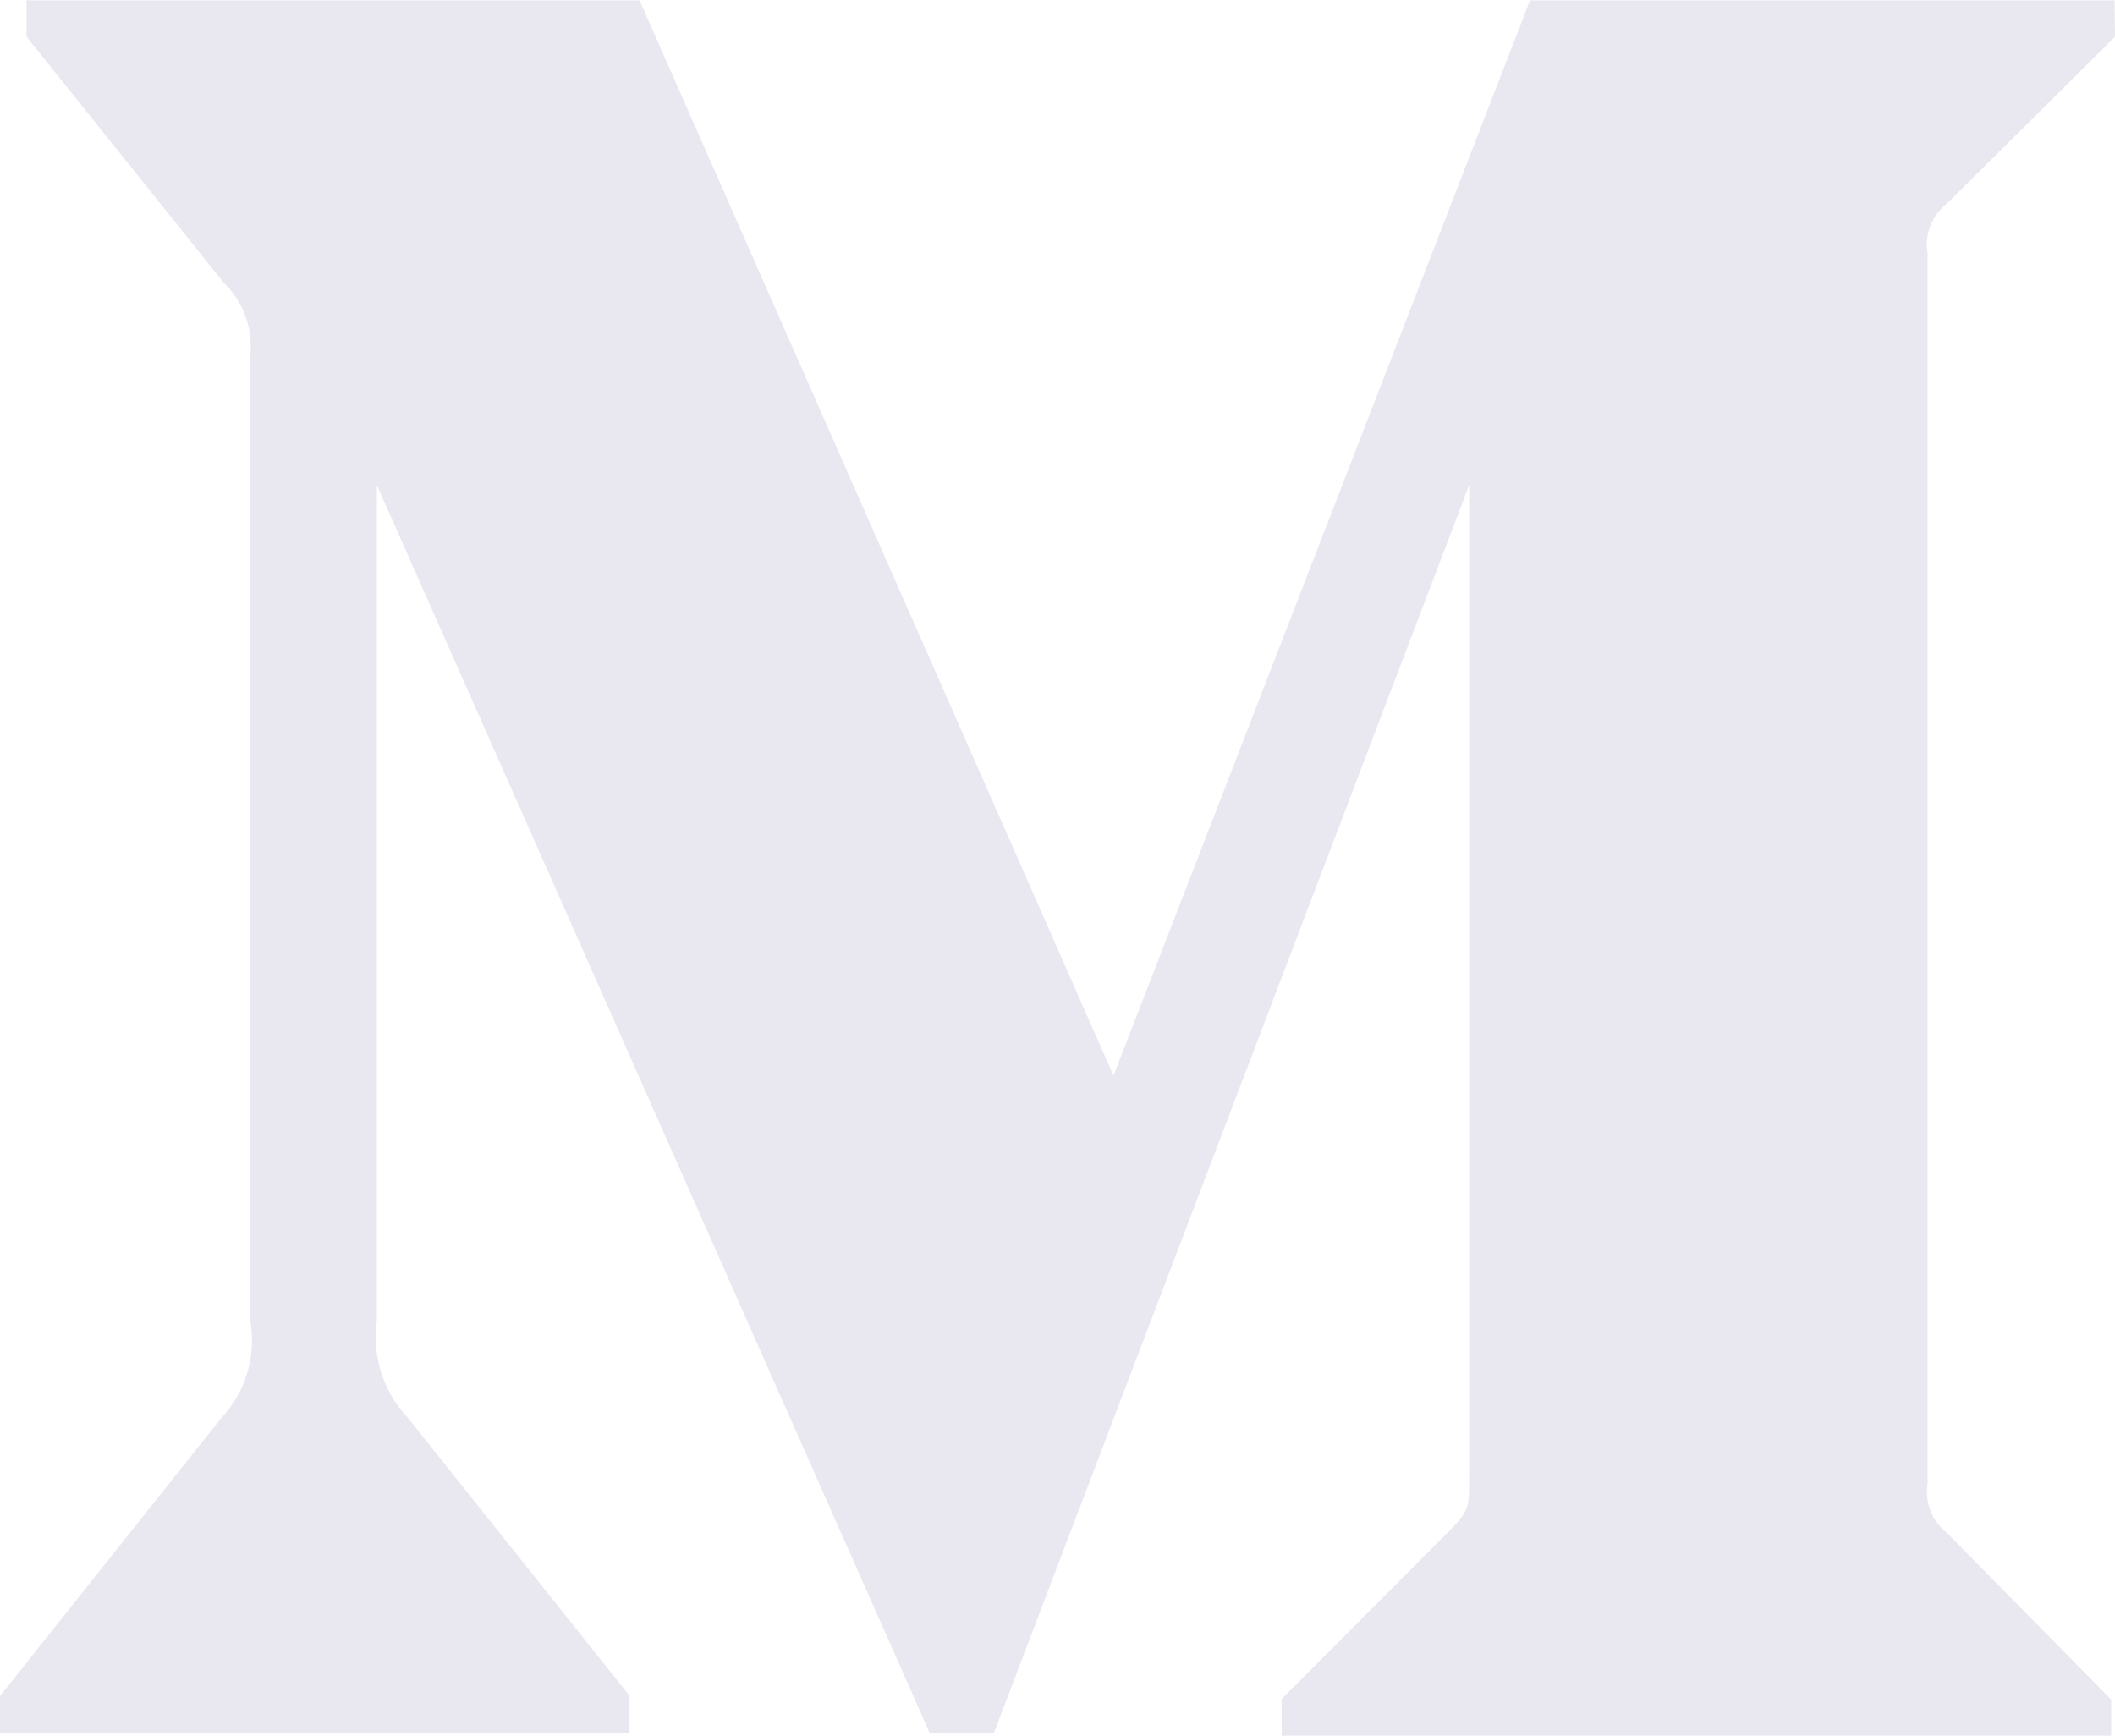 <svg xmlns="http://www.w3.org/2000/svg" width="24.375" height="20.008" viewBox="0 0 24.375 20.008">
  <path id="패스_260" data-name="패스 260" d="M1077.186,918.42l-1.945,1.93a.593.593,0,0,0-.215.562v14.181a.6.6,0,0,0,.216.562l1.9,1.928V938h-9.56v-.423l1.97-1.976c.191-.2.191-.26.191-.563V923.586l-5.477,14.381h-.741l-6.371-14.381v9.639a1.346,1.346,0,0,0,.353,1.105l2.559,3.209v.425h-7.257v-.419l2.559-3.215a1.3,1.3,0,0,0,.328-1.105V922.08a1.017,1.017,0,0,0-.307-.826l-2.272-2.835V918h7.065l5.462,12.392,4.8-12.392h6.737Z" transform="translate(-1052.811 -917.996)" fill="#e9e8f0"/>
</svg>
